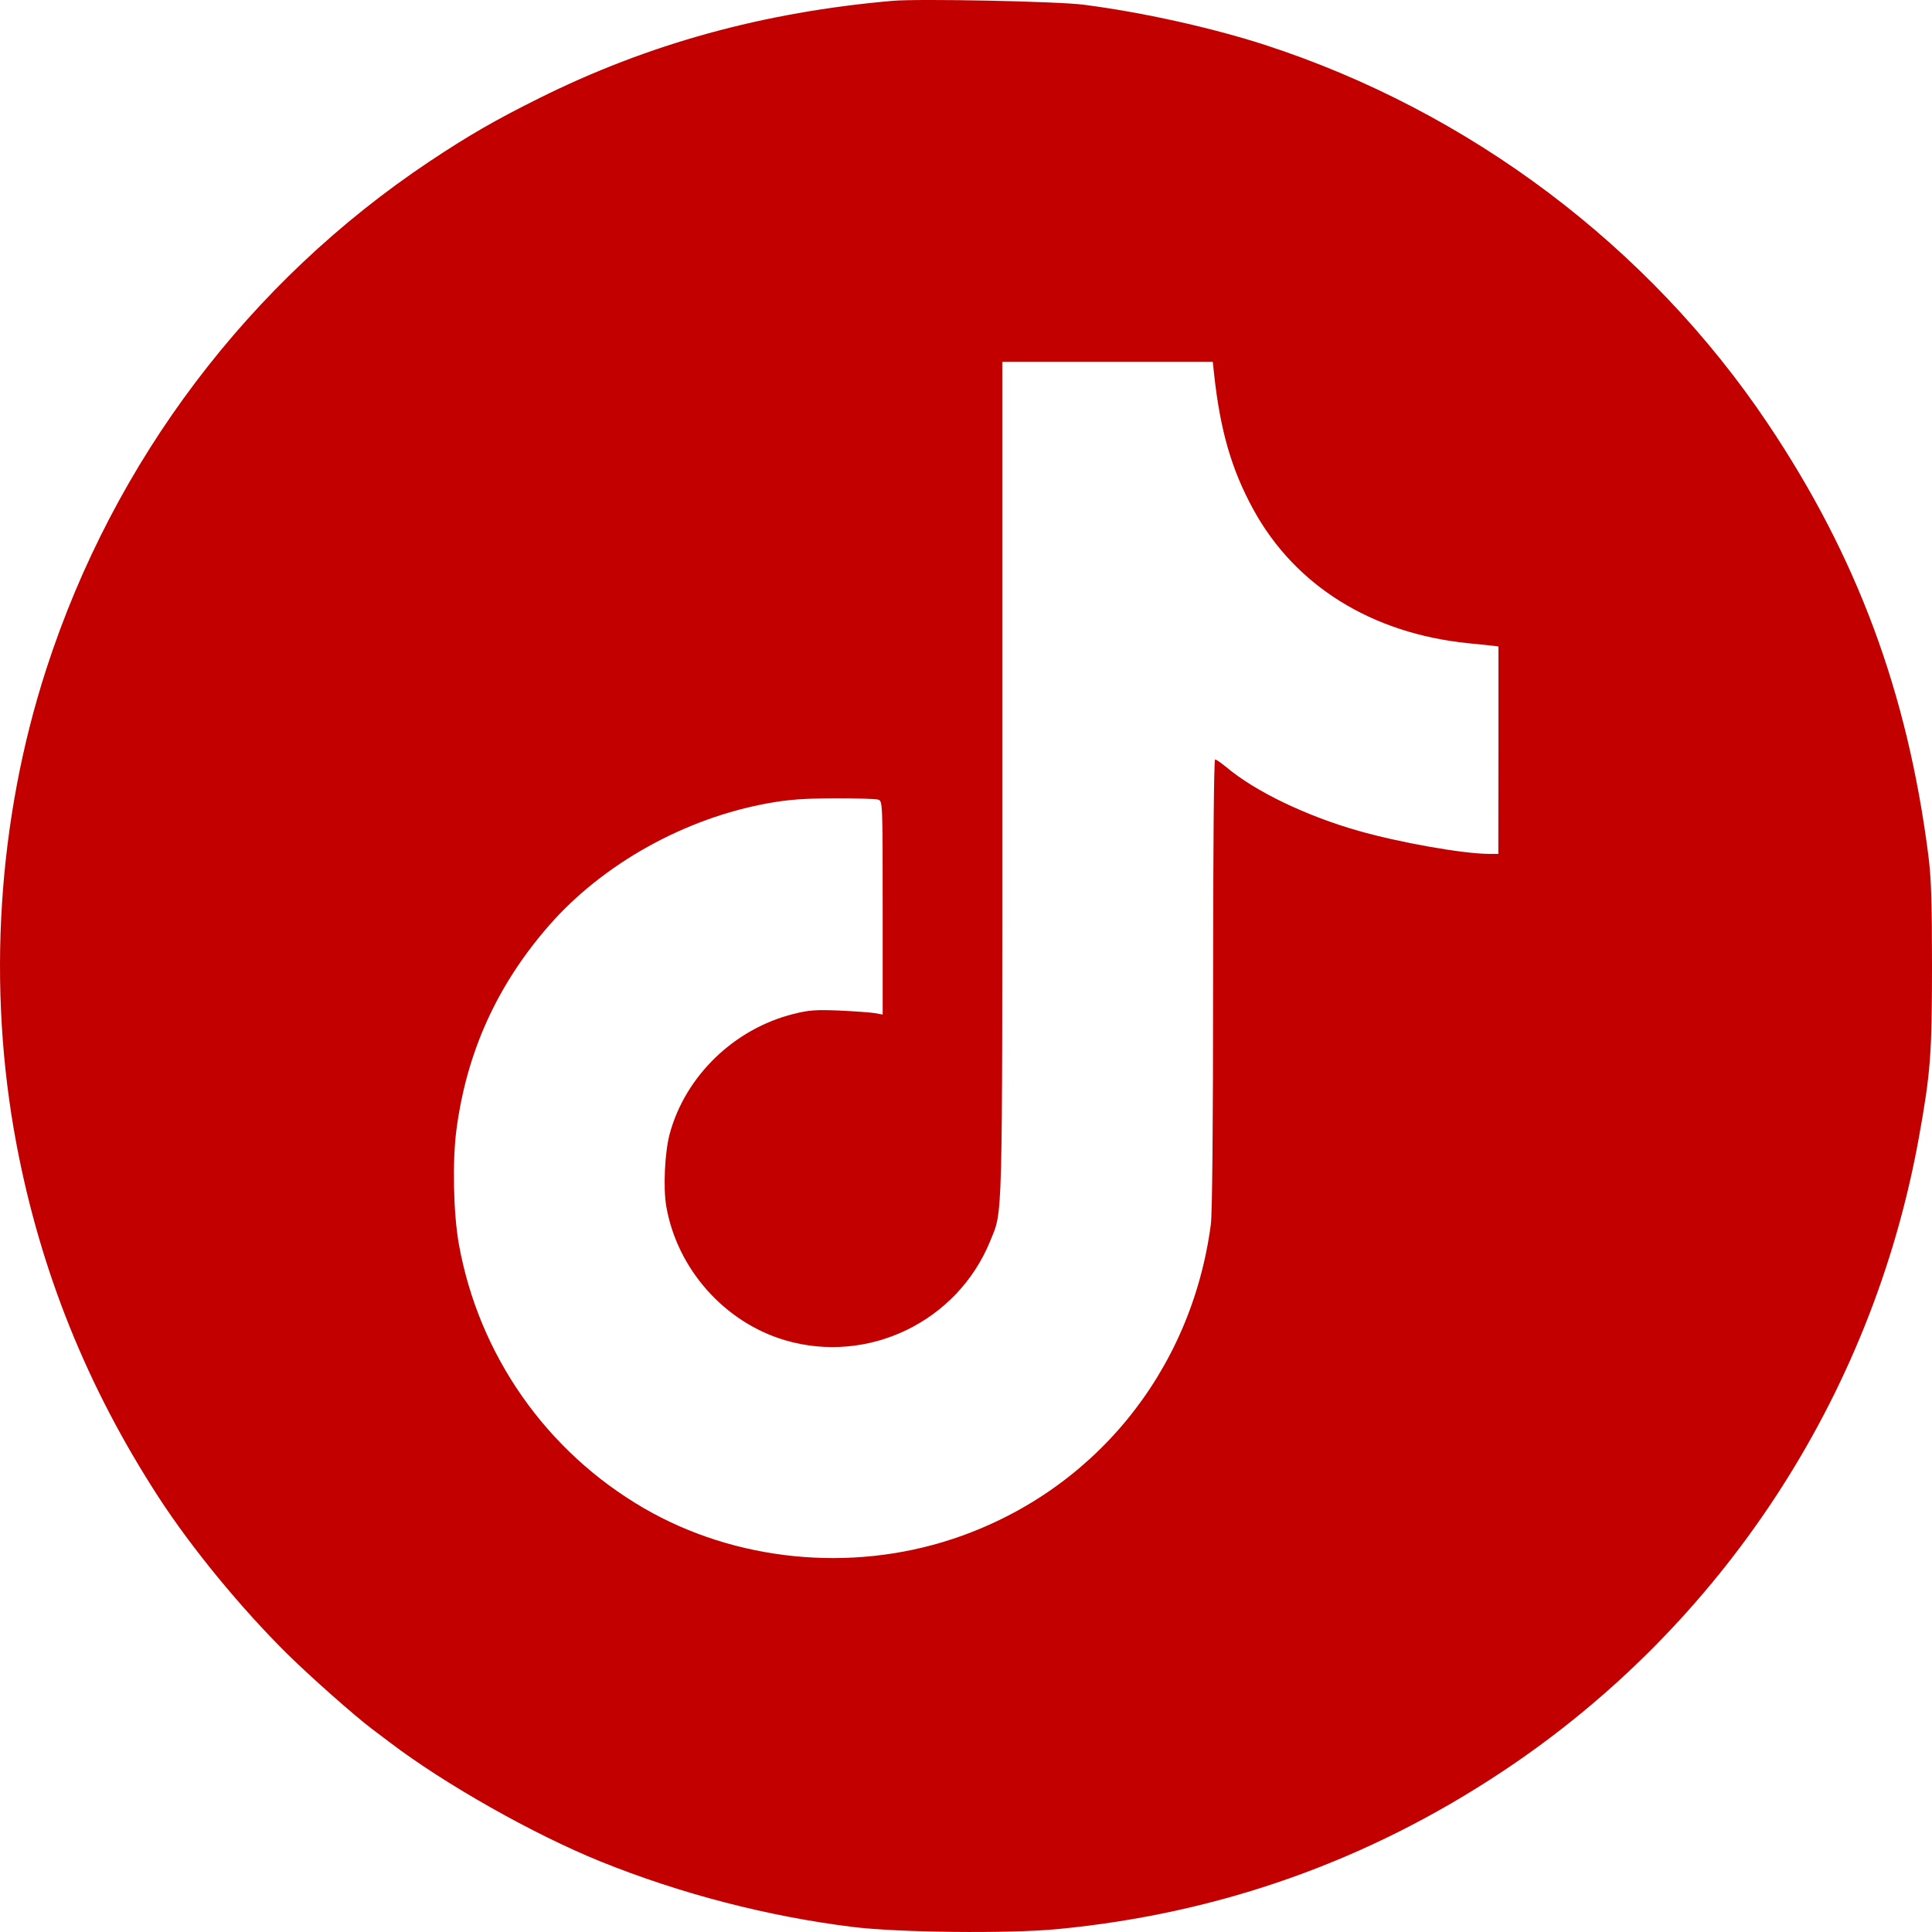 <?xml version="1.0" encoding="UTF-8"?> <svg xmlns="http://www.w3.org/2000/svg" width="30" height="30" viewBox="0 0 30 30" fill="none"><path fill-rule="evenodd" clip-rule="evenodd" d="M13.86 0.013C11.859 0.187 10.068 0.68 8.374 1.524C7.687 1.866 7.275 2.104 6.671 2.506C3.867 4.376 1.77 7.15 0.721 10.383C-0.04 12.727 -0.204 15.328 0.255 17.763C0.628 19.735 1.353 21.539 2.463 23.249C2.974 24.036 3.748 24.979 4.466 25.687C4.823 26.039 5.511 26.648 5.783 26.852C5.832 26.889 5.955 26.981 6.056 27.058C6.908 27.706 8.289 28.486 9.325 28.905C10.568 29.407 11.925 29.759 13.246 29.922C13.95 30.009 15.659 30.027 16.411 29.956C18.927 29.717 21.238 28.899 23.337 27.503C26.732 25.247 29.067 21.692 29.795 17.671C29.977 16.665 30 16.369 30 14.998C30 13.987 29.988 13.624 29.941 13.264C29.616 10.743 28.833 8.64 27.453 6.581C25.609 3.829 22.82 1.729 19.638 0.696C18.815 0.43 17.741 0.191 16.825 0.073C16.419 0.021 14.271 -0.023 13.86 0.013ZM18.853 5.815C18.949 6.689 19.123 7.29 19.458 7.904C20.106 9.094 21.296 9.835 22.799 9.988C23.01 10.009 23.244 10.032 23.268 10.039C23.268 10.13 23.268 10.42 23.268 11.655L23.266 13.259H23.122C22.725 13.259 21.734 13.084 21.09 12.9C20.28 12.669 19.493 12.29 19.047 11.916C18.965 11.848 18.885 11.792 18.868 11.792C18.849 11.792 18.837 13.216 18.837 15.269C18.837 17.464 18.824 18.843 18.802 19.012C18.498 21.316 16.959 23.185 14.777 23.902C13.2 24.42 11.417 24.241 10.003 23.422C8.484 22.541 7.433 21.041 7.124 19.313C7.04 18.84 7.023 18.027 7.088 17.539C7.247 16.334 7.72 15.293 8.526 14.37C9.364 13.412 10.637 12.703 11.936 12.471C12.246 12.415 12.488 12.398 12.956 12.396C13.293 12.395 13.6 12.404 13.638 12.417C13.705 12.439 13.706 12.47 13.706 14.097V15.754L13.587 15.732C13.521 15.721 13.273 15.703 13.036 15.692C12.67 15.677 12.562 15.684 12.32 15.745C11.398 15.976 10.641 16.71 10.399 17.607C10.322 17.892 10.296 18.447 10.346 18.733C10.515 19.704 11.248 20.531 12.187 20.81C13.479 21.193 14.867 20.523 15.376 19.27C15.573 18.784 15.564 19.129 15.564 12.084V5.619H17.198H18.832L18.853 5.815Z" fill="#C20000"></path></svg> 